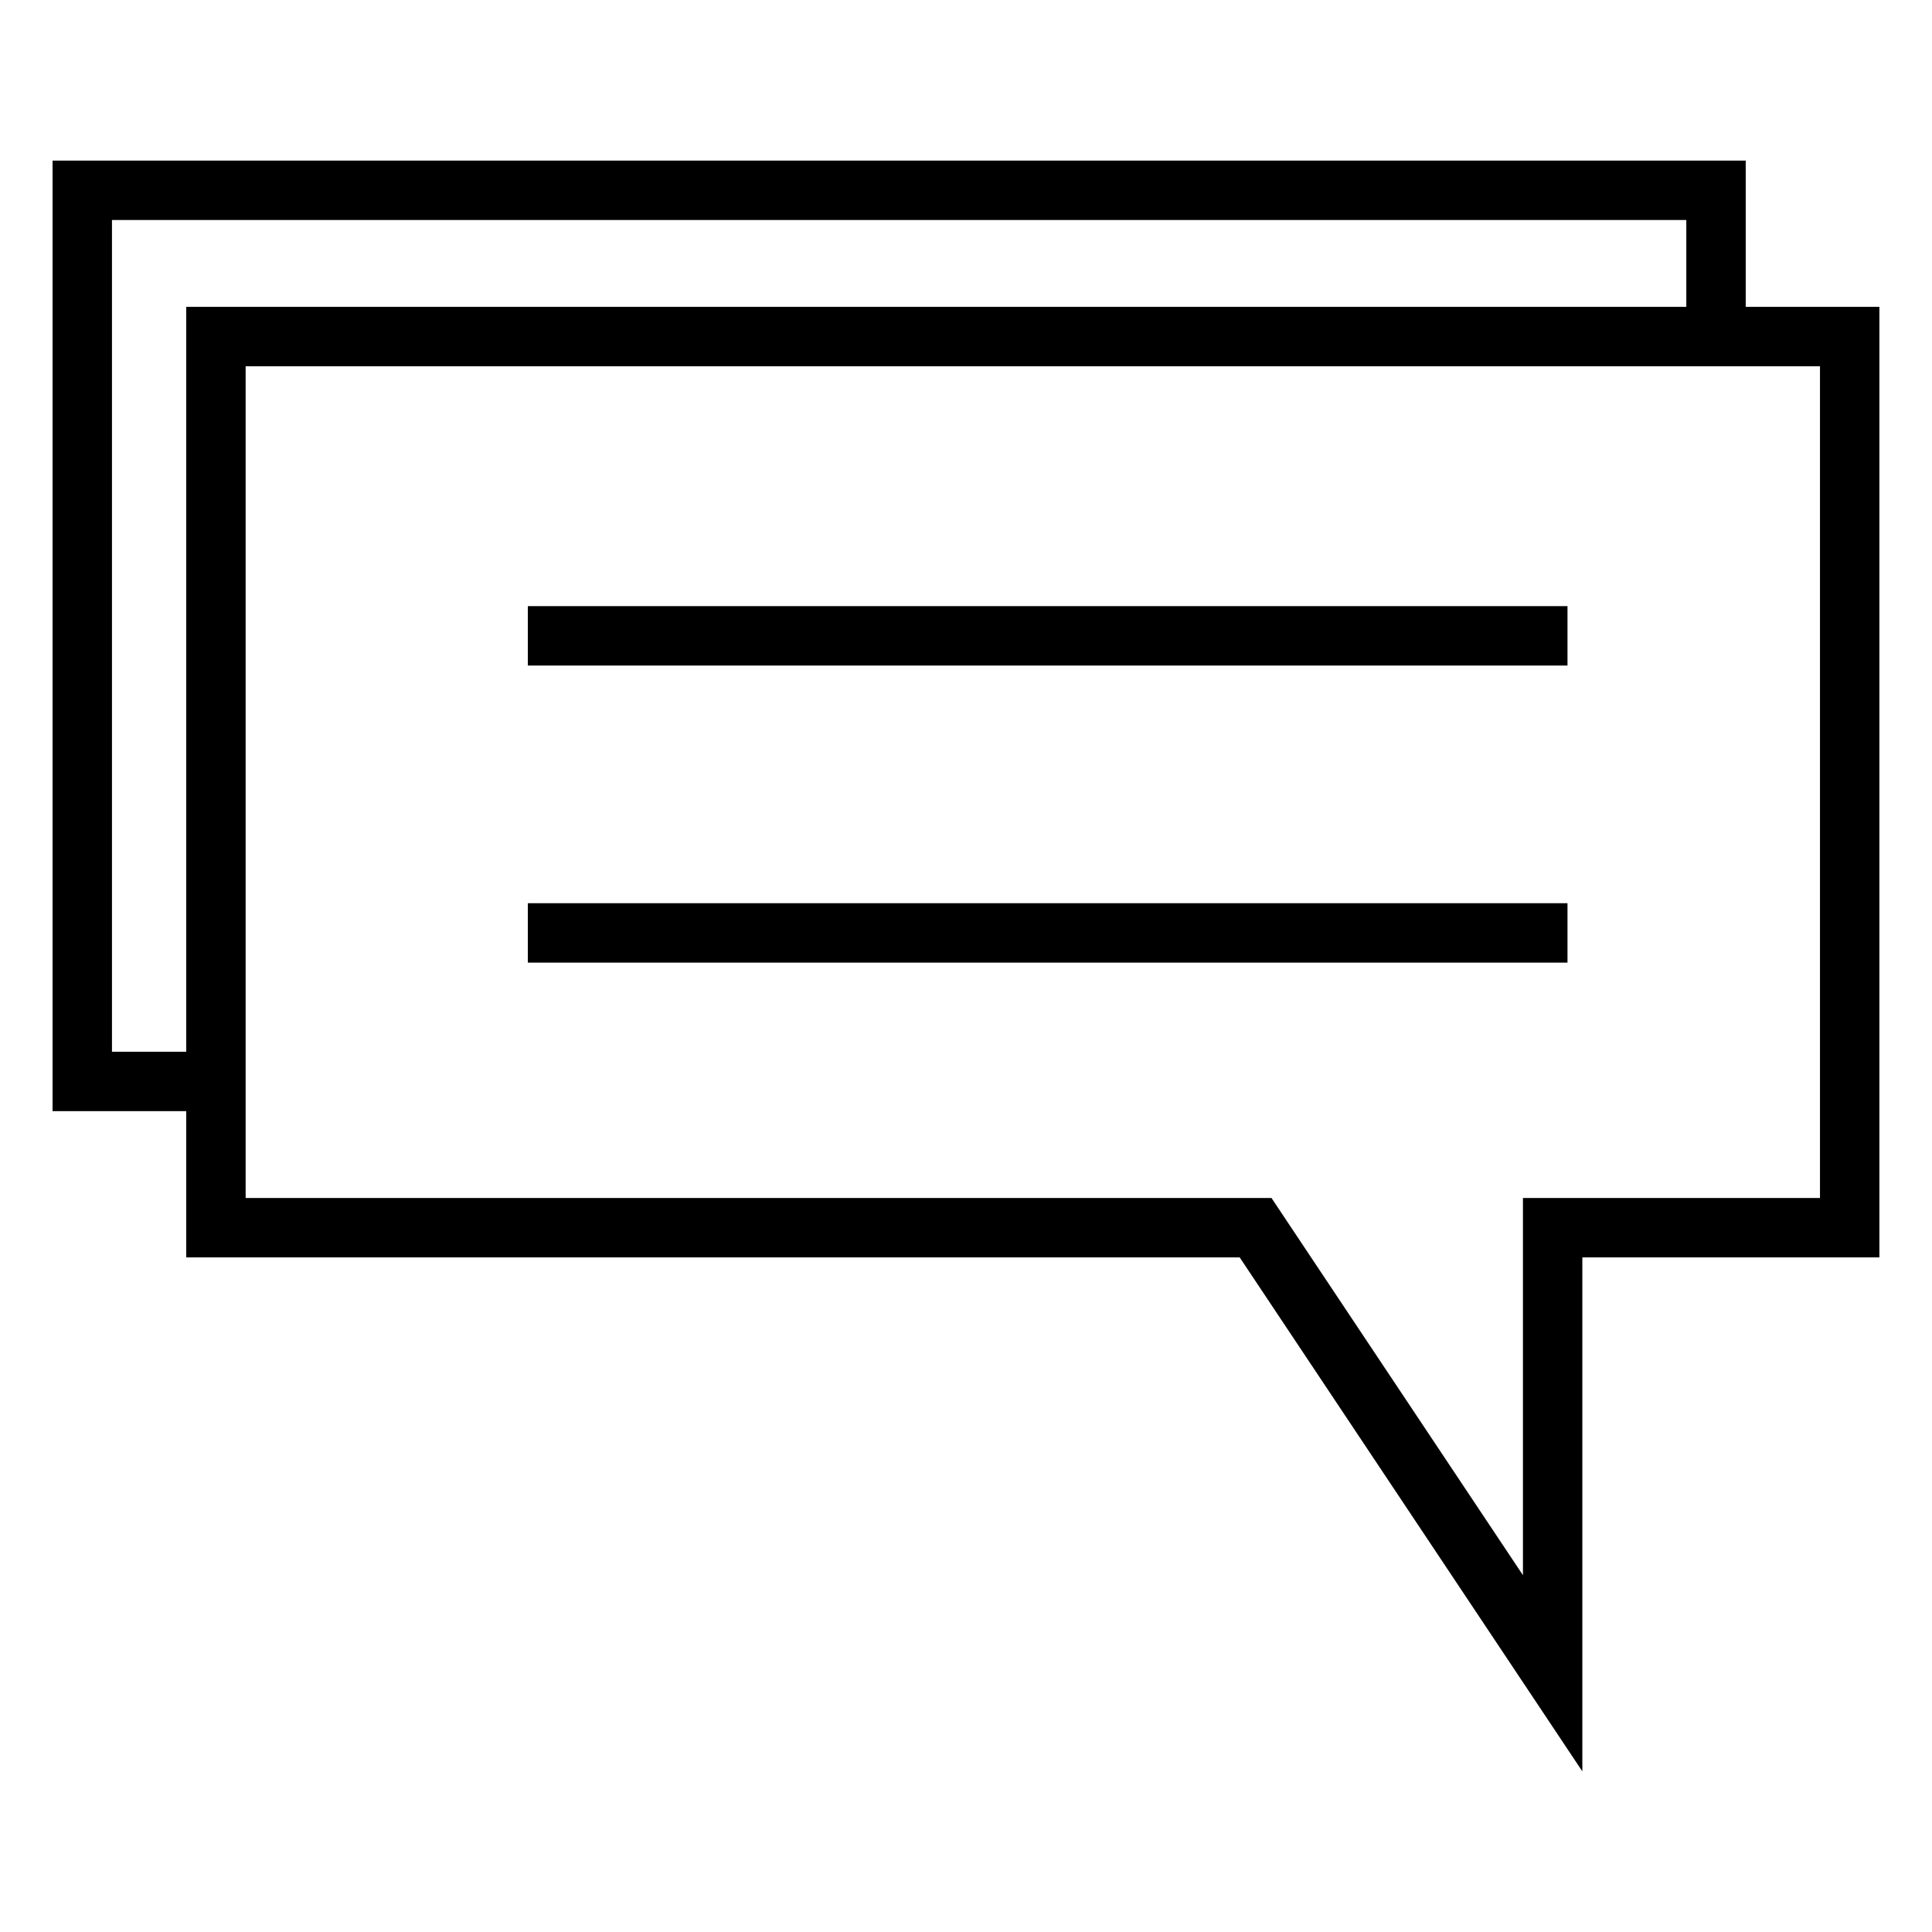 <?xml version="1.0" encoding="UTF-8"?>
<!-- Uploaded to: SVG Repo, www.svgrepo.com, Generator: SVG Repo Mixer Tools -->
<svg width="800px" height="800px" version="1.1" viewBox="144 144 512 512" xmlns="http://www.w3.org/2000/svg">
 <defs>
  <clipPath id="a">
   <path d="m148.09 148.09h503.81v503.81h-503.81z"/>
  </clipPath>
 </defs>
 <g clip-path="url(#a)">
  <path transform="matrix(7.872 0 0 7.872 148.09 148.09)" d="m51.75 55.811-10-15h-35v-30h55v30h-10z" fill="none" stroke="#000000" stroke-width="2"/>
 </g>
 <path transform="matrix(7.872 0 0 7.872 148.09 148.09)" d="m17.25 20.886h35" fill="none" stroke="#000000" stroke-width="2"/>
 <path transform="matrix(7.872 0 0 7.872 148.09 148.09)" d="m17.25 30.887h35" fill="none" stroke="#000000" stroke-width="2"/>
 <path transform="matrix(7.872 0 0 7.872 148.09 148.09)" d="m57.25 10.887v-5h-55v30h5" fill="none" stroke="#000000" stroke-width="2"/>
</svg>